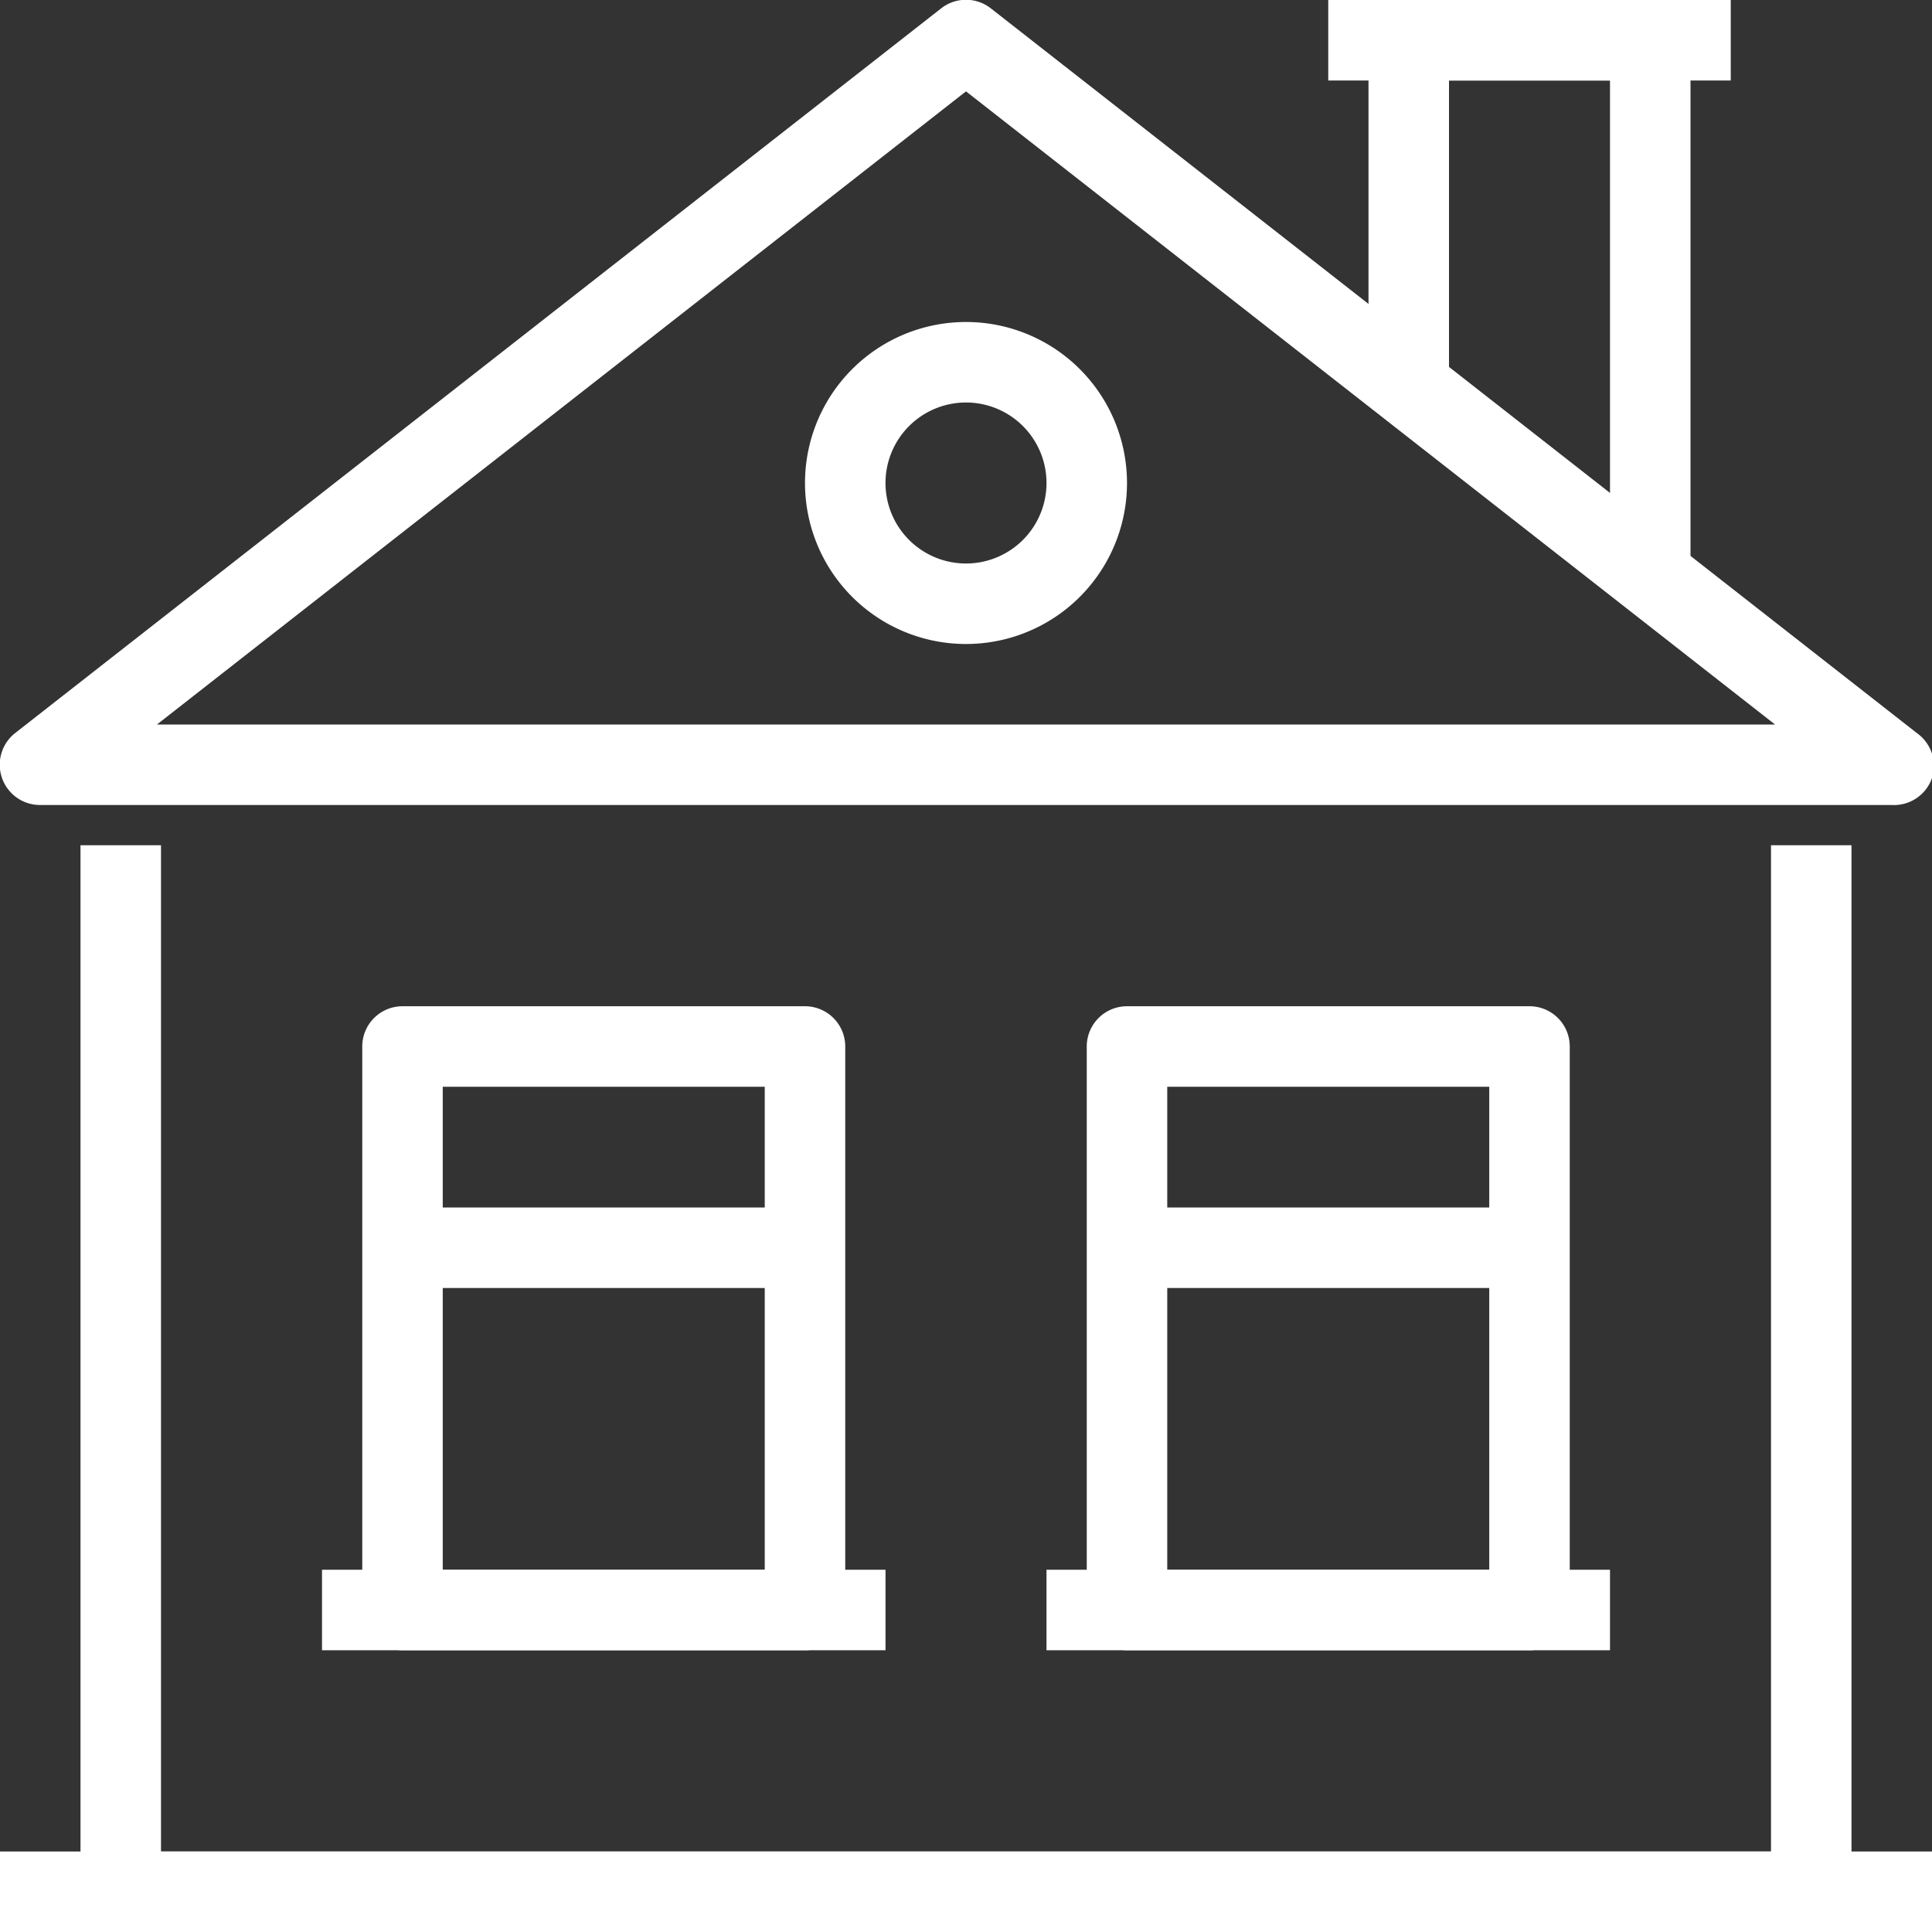 <svg xmlns="http://www.w3.org/2000/svg" viewBox="0 0 48 48"><rect x="0" y="0" width="48" height="48" fill="#333333" stroke="none"/><defs><style>.cls-1{fill:#ffffff;}</style></defs><title>Asset 601</title><g id="Layer_2" data-name="Layer 2"><g id="_1" data-name="1"><path class="cls-1" d="M45,48H3a1,1,0,0,1-1-1V21H4V46H44V21h2V47A1,1,0,0,1,45,48Z"></path><rect class="cls-1" y="46" width="48" height="2"></rect><path class="cls-1" d="M47,20H1a1,1,0,0,1-.95-.67,1,1,0,0,1,.33-1.12l23-18a1,1,0,0,1,1.24,0l23,18A1,1,0,0,1,48,19.33,1,1,0,0,1,47,20ZM3.9,18H44.1L24,2.27Z"></path><path class="cls-1" d="M42,14H40V2H36v8H34V1a1,1,0,0,1,1-1h6a1,1,0,0,1,1,1Z"></path><path class="cls-1" d="M20,41H10a1,1,0,0,1-1-1V26a1,1,0,0,1,1-1H20a1,1,0,0,1,1,1V40A1,1,0,0,1,20,41Zm-9-2h8V27H11Z"></path><path class="cls-1" d="M24,16a4,4,0,1,1,4-4A4,4,0,0,1,24,16Zm0-6a2,2,0,1,0,2,2A2,2,0,0,0,24,10Z"></path><rect class="cls-1" x="8" y="39" width="14" height="2"></rect><path class="cls-1" d="M38,41H28a1,1,0,0,1-1-1V26a1,1,0,0,1,1-1H38a1,1,0,0,1,1,1V40A1,1,0,0,1,38,41Zm-9-2h8V27H29Z"></path><rect class="cls-1" x="26" y="39" width="14" height="2"></rect><rect class="cls-1" x="10" y="30" width="10" height="2"></rect><rect class="cls-1" x="28" y="30" width="10" height="2"></rect><rect class="cls-1" x="33" width="10" height="2"></rect></g></g></svg>